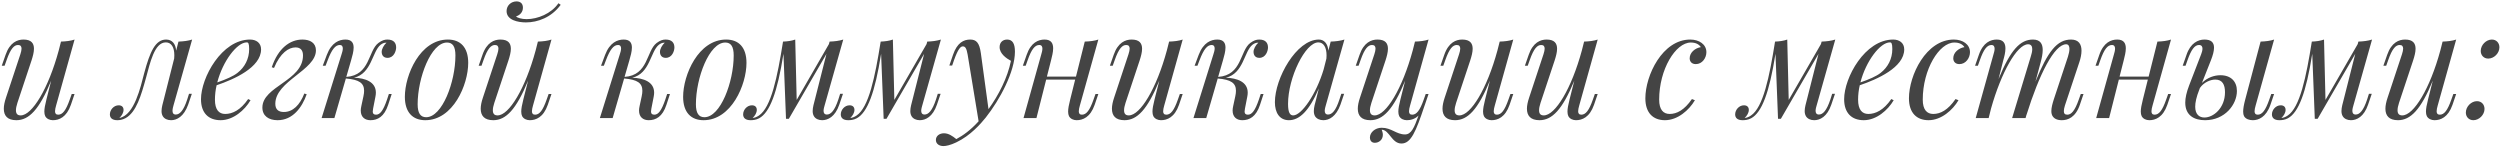 <?xml version="1.0" encoding="UTF-8"?> <svg xmlns="http://www.w3.org/2000/svg" width="995" height="59" viewBox="0 0 995 59" fill="none"><path d="M29.68 37.4L28.206 41.737C26.471 46.711 23.463 47.839 21.034 47.839C19.791 47.839 18.547 47.289 17.998 46.219C17.767 45.728 17.651 45.149 17.651 44.398C17.651 43.241 17.94 41.708 18.49 39.54L20.369 32.108C15.627 43.646 11.521 47.839 6.518 47.839C2.962 47.839 1.516 46.046 1.516 43.27C1.516 41.998 1.834 40.494 2.383 38.874L8.109 21.582C8.398 20.686 8.571 19.934 8.571 19.356C8.571 18.402 8.138 17.91 7.183 17.91C5.68 17.91 4.263 19.211 2.615 23.954L1.834 26.151H0.706L2.21 21.843C3.916 16.869 6.923 15.741 9.352 15.741C12.504 15.741 13.516 17.274 13.516 19.414C13.516 20.773 13.082 22.392 12.562 24.012L6.923 40.956C6.518 42.171 6.345 43.154 6.345 43.906C6.345 45.294 6.981 45.93 8.224 45.93C12.793 45.93 19.241 35.289 23.377 20.079L24.273 16.551C26.239 16.493 28.206 16.262 29.68 15.741L22.335 41.968C22.075 42.865 21.902 43.675 21.902 44.282C21.902 45.12 22.249 45.641 23.174 45.641C24.88 45.641 26.239 43.993 27.772 39.597L28.553 37.4H29.68ZM75.224 37.342H76.351L74.877 41.679C73.171 46.422 70.366 47.839 68.081 47.839C66.578 47.839 65.392 47.231 64.814 46.277C64.438 45.67 64.293 44.947 64.293 44.195C64.293 42.749 64.814 41.101 65.219 39.482L69.325 23.26C69.382 22.826 69.382 22.392 69.382 21.958C69.382 18.864 68.226 16.869 65.999 16.869C61.431 16.869 59.724 25.139 58.134 30.894C56.168 38.007 54.259 44.629 50.008 47C48.707 47.723 47.464 47.839 46.683 47.839C44.688 47.839 43.734 46.942 43.734 45.525C43.734 43.732 45.266 41.911 47.233 41.911C48.534 41.911 49.17 42.663 49.17 43.732C49.17 44.86 48.476 46.046 47.522 46.942H47.58C53.507 45.757 55.936 34.682 57.411 29.043C59.667 20.657 61.806 15.741 66.115 15.741C68.515 15.741 69.903 17.447 70.105 20.166L71.031 16.551C72.939 16.493 74.877 16.262 76.467 15.741L69.064 41.911C68.92 42.431 68.66 43.328 68.66 44.108C68.66 44.918 68.949 45.583 69.961 45.583C71.493 45.583 73.055 44.108 74.53 39.54L75.224 37.342ZM98.762 39.424L99.716 39.887C97.403 43.848 92.834 47.839 87.802 47.839C83.002 47.839 79.995 44.976 79.995 39.482C79.995 30.894 88.265 15.741 99.513 15.741C101.942 15.741 103.909 17.043 103.909 19.645C103.909 26.874 93.036 31.616 86.212 33.93C85.778 35.809 85.547 37.747 85.547 39.655C85.547 43.675 87.137 45.352 89.624 45.352C92.487 45.352 95.725 43.848 98.762 39.424ZM98.212 16.869C94.337 16.869 88.67 24.301 86.472 32.802C89.942 31.588 92.805 30.373 94.54 28.985C97.403 26.759 99.166 23.433 99.166 19.529C99.166 17.274 98.819 16.869 98.212 16.869ZM109.056 27.048L108.159 26.759C110.704 19.211 115.388 15.741 120.362 15.741C123.369 15.741 125.741 17.043 125.741 20.05C125.741 27.944 109.576 32.253 109.576 41.303C109.576 43.559 110.82 44.571 112.96 44.571C116.574 44.571 119.35 41.795 121.114 37.226L122.068 37.515C120.189 42.807 116.516 47.839 110.473 47.839C106.974 47.839 104.429 46.161 104.429 42.807C104.429 34.335 120.593 32.195 120.593 22.074C120.593 20.108 119.697 18.864 117.615 18.864C114.897 18.864 111.543 21.062 109.056 27.048ZM139.736 24.012L137.828 30.604C147.37 29.968 146.445 20.223 150.609 17.1C152.054 16.03 153.095 15.741 154.165 15.741C156.768 15.741 157.664 17.158 157.664 18.893C157.664 20.281 156.768 23.028 154.223 23.028C152.546 23.028 151.91 21.843 151.91 20.628C151.91 19.5 152.748 17.968 153.818 16.985H153.703C152.748 16.985 152.17 17.332 151.505 17.794C148.093 20.513 147.977 29.274 140.893 30.922C145.404 31.096 149.597 32.571 149.597 36.879C149.597 37.371 149.539 37.891 149.423 38.47L148.498 43.212C148.411 43.675 148.353 44.05 148.353 44.369C148.353 45.265 148.758 45.641 149.683 45.641C151.216 45.641 152.517 44.108 154.05 39.597L154.773 37.4H155.9L154.483 41.737C152.922 46.48 150.262 47.839 147.428 47.839C145.317 47.839 143.582 46.682 143.582 43.993C143.582 43.472 143.669 42.865 143.813 42.2L144.652 38.296C144.825 37.486 144.912 36.764 144.912 36.127C144.912 33.091 142.975 31.674 137.654 31.241L133.085 47H127.996L135.948 21.582C136.15 20.975 136.44 20.05 136.44 19.298C136.44 18.517 136.15 17.91 135.225 17.91C133.519 17.91 132.073 19.587 130.425 23.954L129.586 26.151H128.459L130.078 21.843C131.958 16.869 135.052 15.741 137.481 15.741C139.996 15.741 140.748 17.129 140.748 18.951C140.748 20.513 140.199 22.392 139.736 24.012ZM161.134 38.528C161.134 29.824 167.178 15.741 178.253 15.741C183.169 15.741 186.349 18.749 186.349 25.023C186.349 33.727 180.335 47.839 169.26 47.839C164.344 47.839 161.134 44.802 161.134 38.528ZM177.906 16.927C171.544 16.927 166.224 30.951 166.224 41.506C166.224 45.034 167.351 46.653 169.607 46.653C175.997 46.653 181.26 32.657 181.26 22.074C181.26 18.459 180.132 16.927 177.906 16.927ZM222.263 1.283L223.16 1.919C219.43 6.98 213.993 8.917 209.309 8.917C206.157 8.917 201.617 8.021 201.617 4.406C201.617 2.18 203.439 0.56 205.579 0.56C207.111 0.56 208.123 1.399 208.123 3.047C208.123 4.782 206.996 6.025 205.347 6.546C205.926 7.095 207.632 7.616 209.598 7.616C213.993 7.616 219.43 5.418 222.263 1.283ZM219.488 37.4L218.013 41.737C216.278 46.711 213.27 47.839 210.842 47.839C209.598 47.839 208.355 47.289 207.805 46.219C207.574 45.728 207.458 45.149 207.458 44.398C207.458 43.241 207.747 41.708 208.297 39.54L210.176 32.108C205.434 43.646 201.328 47.839 196.325 47.839C192.769 47.839 191.323 46.046 191.323 43.27C191.323 41.998 191.641 40.494 192.19 38.874L197.916 21.582C198.205 20.686 198.379 19.934 198.379 19.356C198.379 18.402 197.945 17.91 196.991 17.91C195.487 17.91 194.07 19.211 192.422 23.954L191.641 26.151H190.513L192.017 21.843C193.723 16.869 196.73 15.741 199.159 15.741C202.311 15.741 203.323 17.274 203.323 19.414C203.323 20.773 202.89 22.392 202.369 24.012L196.73 40.956C196.325 42.171 196.152 43.154 196.152 43.906C196.152 45.294 196.788 45.93 198.032 45.93C202.6 45.93 209.049 35.289 213.184 20.079L214.08 16.551C216.046 16.493 218.013 16.262 219.488 15.741L212.143 41.968C211.883 42.865 211.709 43.675 211.709 44.282C211.709 45.12 212.056 45.641 212.981 45.641C214.687 45.641 216.046 43.993 217.579 39.597L218.36 37.4H219.488ZM250.486 24.012L248.577 30.604C258.12 29.968 257.195 20.223 261.358 17.1C262.804 16.03 263.845 15.741 264.915 15.741C267.518 15.741 268.414 17.158 268.414 18.893C268.414 20.281 267.518 23.028 264.973 23.028C263.296 23.028 262.66 21.843 262.66 20.628C262.66 19.5 263.498 17.968 264.568 16.985H264.453C263.498 16.985 262.92 17.332 262.255 17.794C258.843 20.513 258.727 29.274 251.643 30.922C256.154 31.096 260.346 32.571 260.346 36.879C260.346 37.371 260.289 37.891 260.173 38.47L259.248 43.212C259.161 43.675 259.103 44.05 259.103 44.369C259.103 45.265 259.508 45.641 260.433 45.641C261.966 45.641 263.267 44.108 264.8 39.597L265.522 37.4H266.65L265.233 41.737C263.672 46.48 261.011 47.839 258.178 47.839C256.067 47.839 254.332 46.682 254.332 43.993C254.332 43.472 254.419 42.865 254.563 42.2L255.402 38.296C255.575 37.486 255.662 36.764 255.662 36.127C255.662 33.091 253.725 31.674 248.404 31.241L243.835 47H238.746L246.698 21.582C246.9 20.975 247.189 20.05 247.189 19.298C247.189 18.517 246.9 17.91 245.975 17.91C244.269 17.91 242.823 19.587 241.175 23.954L240.336 26.151H239.209L240.828 21.843C242.707 16.869 245.801 15.741 248.23 15.741C250.746 15.741 251.498 17.129 251.498 18.951C251.498 20.513 250.949 22.392 250.486 24.012ZM271.884 38.528C271.884 29.824 277.928 15.741 289.003 15.741C293.918 15.741 297.099 18.749 297.099 25.023C297.099 33.727 291.085 47.839 280.01 47.839C275.094 47.839 271.884 44.802 271.884 38.528ZM288.656 16.927C282.294 16.927 276.973 30.951 276.973 41.506C276.973 45.034 278.101 46.653 280.357 46.653C286.747 46.653 292.01 32.657 292.01 22.074C292.01 18.459 290.882 16.927 288.656 16.927ZM334.372 37.342H335.5L334.025 41.679C332.377 46.48 329.514 47.839 327.201 47.839C325.726 47.839 324.541 47.231 323.962 46.277C323.587 45.67 323.442 44.947 323.442 44.195C323.442 42.749 323.962 41.101 324.367 39.482L328.936 21.438L313.957 47.289H312.83L311.818 21.409C309.36 36.966 306.352 44.773 302.16 47.058C300.858 47.781 299.499 47.839 298.718 47.839C296.723 47.839 295.769 46.942 295.769 45.525C295.769 43.732 297.302 41.911 299.268 41.911C300.569 41.911 301.205 42.663 301.205 43.732C301.205 44.86 300.511 46.046 299.557 46.942H299.615C300.338 46.884 301.147 46.595 302.044 45.988C306.902 42.749 309.389 30.778 311.644 16.551C313.35 16.493 315.085 16.262 316.502 15.741L317.08 39.771L329.919 17.534L330.18 16.551C332.059 16.493 334.025 16.262 335.616 15.741L328.213 41.911C328.069 42.431 327.779 43.328 327.779 44.108C327.779 44.918 328.098 45.583 329.11 45.583C330.642 45.583 332.175 44.108 333.678 39.54L334.372 37.342ZM373.236 37.342H374.364L372.889 41.679C371.241 46.48 368.378 47.839 366.065 47.839C364.59 47.839 363.404 47.231 362.826 46.277C362.45 45.67 362.306 44.947 362.306 44.195C362.306 42.749 362.826 41.101 363.231 39.482L367.8 21.438L352.821 47.289H351.693L350.681 21.409C348.223 36.966 345.216 44.773 341.023 47.058C339.722 47.781 338.363 47.839 337.582 47.839C335.587 47.839 334.633 46.942 334.633 45.525C334.633 43.732 336.165 41.911 338.131 41.911C339.433 41.911 340.069 42.663 340.069 43.732C340.069 44.86 339.375 46.046 338.421 46.942H338.478C339.201 46.884 340.011 46.595 340.907 45.988C345.765 42.749 348.252 30.778 350.508 16.551C352.214 16.493 353.949 16.262 355.366 15.741L355.944 39.771L368.783 17.534L369.043 16.551C370.923 16.493 372.889 16.262 374.479 15.741L367.077 41.911C366.932 42.431 366.643 43.328 366.643 44.108C366.643 44.918 366.961 45.583 367.973 45.583C369.506 45.583 371.038 44.108 372.542 39.54L373.236 37.342ZM390.383 21.178L393.42 43.443C397.497 37.805 400.996 30.951 402.355 24.214C400.504 23.231 397.844 21.351 397.844 18.749C397.844 16.811 399.145 15.741 400.851 15.741C402.991 15.741 403.945 17.39 403.945 20.541C403.945 28.522 397.902 39.771 392.292 46.827C390.383 49.198 386.306 53.94 380.61 56.658C378.239 57.786 376.532 58.133 375.463 58.133C373.872 58.133 372.484 57.294 372.484 55.704C372.484 53.998 374.046 53.044 375.694 53.044C377.545 53.044 379.135 54.171 380.61 55.357C383.299 53.94 386.306 51.771 389.487 48.272L385.121 21.727C384.687 19.298 384.224 18.459 383.212 18.459C382.316 18.459 381.333 19.414 379.713 23.896L378.961 26.093H377.834L379.308 21.785C380.957 16.985 383.559 15.741 386.133 15.741C388.562 15.741 389.805 16.985 390.383 21.178ZM436.013 37.4H437.141L435.666 41.737C433.932 46.711 430.924 47.839 428.495 47.839C427.252 47.839 426.008 47.289 425.459 46.219C425.228 45.728 425.112 45.149 425.112 44.398C425.112 43.241 425.401 41.708 425.951 39.54L427.917 31.674H416.379L412.504 47H407.357L414.442 21.582C414.615 21.004 414.876 20.108 414.876 19.356C414.876 18.575 414.586 17.91 413.632 17.91C411.897 17.91 410.538 19.587 409.006 23.954L408.225 26.151H407.097L408.601 21.843C410.307 16.869 413.314 15.741 415.743 15.741C418.374 15.741 419.155 17.274 419.155 19.24C419.155 20.744 418.693 22.508 418.317 24.012L416.668 30.489H428.235L431.734 16.551C433.7 16.493 435.666 16.262 437.141 15.741L429.796 41.968C429.536 42.865 429.363 43.675 429.363 44.282C429.363 45.12 429.681 45.641 430.606 45.641C432.341 45.641 433.7 43.993 435.233 39.597L436.013 37.4ZM470.713 37.4L469.238 41.737C467.503 46.711 464.496 47.839 462.067 47.839C460.824 47.839 459.58 47.289 459.031 46.219C458.8 45.728 458.684 45.149 458.684 44.398C458.684 43.241 458.973 41.708 459.523 39.54L461.402 32.108C456.66 43.646 452.554 47.839 447.551 47.839C443.994 47.839 442.549 46.046 442.549 43.27C442.549 41.998 442.867 40.494 443.416 38.874L449.142 21.582C449.431 20.686 449.604 19.934 449.604 19.356C449.604 18.402 449.17 17.91 448.216 17.91C446.713 17.91 445.296 19.211 443.647 23.954L442.867 26.151H441.739L443.243 21.843C444.949 16.869 447.956 15.741 450.385 15.741C453.537 15.741 454.549 17.274 454.549 19.414C454.549 20.773 454.115 22.392 453.595 24.012L447.956 40.956C447.551 42.171 447.378 43.154 447.378 43.906C447.378 45.294 448.014 45.93 449.257 45.93C453.826 45.93 460.274 35.289 464.409 20.079L465.306 16.551C467.272 16.493 469.238 16.262 470.713 15.741L463.368 41.968C463.108 42.865 462.935 43.675 462.935 44.282C462.935 45.12 463.282 45.641 464.207 45.641C465.913 45.641 467.272 43.993 468.805 39.597L469.585 37.4H470.713ZM486.733 24.012L484.824 30.604C494.367 29.968 493.441 20.223 497.605 17.1C499.051 16.03 500.092 15.741 501.162 15.741C503.765 15.741 504.661 17.158 504.661 18.893C504.661 20.281 503.765 23.028 501.22 23.028C499.543 23.028 498.907 21.843 498.907 20.628C498.907 19.5 499.745 17.968 500.815 16.985H500.699C499.745 16.985 499.167 17.332 498.502 17.794C495.09 20.513 494.974 29.274 487.89 30.922C492.4 31.096 496.593 32.571 496.593 36.879C496.593 37.371 496.536 37.891 496.42 38.47L495.495 43.212C495.408 43.675 495.35 44.05 495.35 44.369C495.35 45.265 495.755 45.641 496.68 45.641C498.213 45.641 499.514 44.108 501.046 39.597L501.769 37.4H502.897L501.48 41.737C499.919 46.48 497.258 47.839 494.425 47.839C492.314 47.839 490.579 46.682 490.579 43.993C490.579 43.472 490.665 42.865 490.81 42.2L491.649 38.296C491.822 37.486 491.909 36.764 491.909 36.127C491.909 33.091 489.971 31.674 484.651 31.241L480.082 47H474.993L482.945 21.582C483.147 20.975 483.436 20.05 483.436 19.298C483.436 18.517 483.147 17.91 482.222 17.91C480.516 17.91 479.07 19.587 477.422 23.954L476.583 26.151H475.455L477.075 21.843C478.954 16.869 482.048 15.741 484.477 15.741C486.993 15.741 487.745 17.129 487.745 18.951C487.745 20.513 487.196 22.392 486.733 24.012ZM534.965 37.342L533.491 41.679C531.756 46.422 528.98 47.839 526.666 47.839C525.192 47.839 524.006 47.231 523.399 46.277C523.052 45.67 522.907 44.976 522.907 44.195C522.907 42.749 523.399 41.101 523.833 39.482L524.902 35.173C520.999 44.311 517.095 47.839 512.989 47.839C509.259 47.839 507.408 44.86 507.408 40.667C507.408 31.183 515.938 15.741 524.902 15.741C526.984 15.741 528.459 17.332 528.691 20.166L529.616 16.551C531.524 16.493 533.491 16.262 535.081 15.741L527.678 41.911C527.534 42.431 527.245 43.328 527.245 44.108C527.245 44.918 527.563 45.583 528.575 45.583C530.107 45.583 531.64 44.108 533.115 39.54L533.838 37.342H534.965ZM526.811 27.626L527.91 23.317C527.939 22.855 527.968 22.421 527.968 22.016C527.968 18.893 526.811 16.869 524.7 16.869C519.495 16.869 512.642 30.894 512.642 41.361C512.642 44.745 513.394 45.93 514.695 45.93C518.02 45.93 523.861 37.486 526.811 27.626ZM567.439 37.4H568.566L567.092 41.737L566.831 42.46C563.535 52.292 561.597 57.121 557.78 57.121C553.877 57.121 552.98 51.684 549.915 51.627C550.089 52.089 550.378 52.87 550.378 53.622C550.378 55.704 548.73 56.832 547.197 56.832C546.127 56.832 545.231 56.224 545.231 54.692C545.231 52.754 547.255 50.846 549.915 50.846C553.819 50.846 555.756 53.506 559.197 53.506C561.742 53.506 562.899 50.672 564.576 45.988C563.101 47.434 561.395 47.839 559.92 47.839C558.677 47.839 557.433 47.289 556.884 46.219C556.653 45.728 556.537 45.149 556.537 44.398C556.537 43.241 556.826 41.708 557.376 39.54L559.255 32.108C554.513 43.646 550.407 47.839 545.404 47.839C541.848 47.839 540.402 46.046 540.402 43.27C540.402 41.998 540.72 40.494 541.269 38.874L546.995 21.582C547.284 20.686 547.457 19.934 547.457 19.356C547.457 18.402 547.024 17.91 546.069 17.91C544.566 17.91 543.149 19.211 541.501 23.954L540.72 26.151H539.592L541.096 21.843C542.802 16.869 545.809 15.741 548.238 15.741C551.39 15.741 552.402 17.274 552.402 19.414C552.402 20.773 551.968 22.392 551.448 24.012L545.809 40.956C545.404 42.171 545.231 43.154 545.231 43.906C545.231 45.294 545.867 45.93 547.11 45.93C551.679 45.93 558.127 35.289 562.263 20.079L563.159 16.551C565.125 16.493 567.092 16.262 568.566 15.741L561.222 41.968C560.961 42.865 560.788 43.675 560.788 44.282C560.788 45.12 561.135 45.641 562.06 45.641C563.766 45.641 565.125 43.993 566.658 39.597L567.439 37.4ZM602.283 37.4L600.808 41.737C599.073 46.711 596.066 47.839 593.637 47.839C592.393 47.839 591.15 47.289 590.601 46.219C590.369 45.728 590.254 45.149 590.254 44.398C590.254 43.241 590.543 41.708 591.092 39.54L592.972 32.108C588.229 43.646 584.123 47.839 579.121 47.839C575.564 47.839 574.118 46.046 574.118 43.27C574.118 41.998 574.436 40.494 574.986 38.874L580.711 21.582C581 20.686 581.174 19.934 581.174 19.356C581.174 18.402 580.74 17.91 579.786 17.91C578.282 17.91 576.865 19.211 575.217 23.954L574.436 26.151H573.309L574.812 21.843C576.518 16.869 579.526 15.741 581.955 15.741C585.106 15.741 586.119 17.274 586.119 19.414C586.119 20.773 585.685 22.392 585.164 24.012L579.526 40.956C579.121 42.171 578.947 43.154 578.947 43.906C578.947 45.294 579.583 45.93 580.827 45.93C585.396 45.93 591.844 35.289 595.979 20.079L596.875 16.551C598.842 16.493 600.808 16.262 602.283 15.741L594.938 41.968C594.678 42.865 594.504 43.675 594.504 44.282C594.504 45.12 594.851 45.641 595.777 45.641C597.483 45.641 598.842 43.993 600.374 39.597L601.155 37.4H602.283ZM635.884 37.4L634.409 41.737C632.674 46.711 629.667 47.839 627.238 47.839C625.994 47.839 624.751 47.289 624.201 46.219C623.97 45.728 623.854 45.149 623.854 44.398C623.854 43.241 624.144 41.708 624.693 39.54L626.573 32.108C621.83 43.646 617.724 47.839 612.722 47.839C609.165 47.839 607.719 46.046 607.719 43.27C607.719 41.998 608.037 40.494 608.587 38.874L614.312 21.582C614.601 20.686 614.775 19.934 614.775 19.356C614.775 18.402 614.341 17.91 613.387 17.91C611.883 17.91 610.466 19.211 608.818 23.954L608.037 26.151H606.909L608.413 21.843C610.119 16.869 613.126 15.741 615.555 15.741C618.707 15.741 619.719 17.274 619.719 19.414C619.719 20.773 619.286 22.392 618.765 24.012L613.126 40.956C612.722 42.171 612.548 43.154 612.548 43.906C612.548 45.294 613.184 45.93 614.428 45.93C618.996 45.93 625.445 35.289 629.58 20.079L630.476 16.551C632.443 16.493 634.409 16.262 635.884 15.741L628.539 41.968C628.279 42.865 628.105 43.675 628.105 44.282C628.105 45.12 628.452 45.641 629.377 45.641C631.083 45.641 632.443 43.993 633.975 39.597L634.756 37.4H635.884ZM673.388 39.424L674.574 39.887C672.26 43.848 667.692 47.839 662.66 47.839C657.918 47.839 654.853 44.918 654.853 39.135C654.853 29.997 661.648 15.741 672.723 15.741C676.222 15.741 679.143 17.621 679.143 20.773C679.143 23.028 677.523 25.515 674.921 25.515C673.273 25.515 672.492 24.445 672.492 23.202C672.492 20.889 674.632 19.154 676.945 18.749C676.164 17.621 674.921 16.927 672.926 16.927C666.882 16.927 660.347 27.626 660.347 39.655C660.347 43.675 662.024 45.352 664.511 45.352C667.345 45.352 670.352 43.848 673.388 39.424ZM729.197 37.342H730.325L728.85 41.679C727.202 46.48 724.339 47.839 722.026 47.839C720.551 47.839 719.365 47.231 718.787 46.277C718.411 45.67 718.266 44.947 718.266 44.195C718.266 42.749 718.787 41.101 719.192 39.482L723.761 21.438L708.782 47.289H707.654L706.642 21.409C704.184 36.966 701.177 44.773 696.984 47.058C695.683 47.781 694.324 47.839 693.543 47.839C691.548 47.839 690.593 46.942 690.593 45.525C690.593 43.732 692.126 41.911 694.092 41.911C695.394 41.911 696.03 42.663 696.03 43.732C696.03 44.86 695.336 46.046 694.382 46.942H694.439C695.162 46.884 695.972 46.595 696.868 45.988C701.726 42.749 704.213 30.778 706.469 16.551C708.175 16.493 709.91 16.262 711.327 15.741L711.905 39.771L724.744 17.534L725.004 16.551C726.884 16.493 728.85 16.262 730.44 15.741L723.038 41.911C722.893 42.431 722.604 43.328 722.604 44.108C722.604 44.918 722.922 45.583 723.934 45.583C725.467 45.583 726.999 44.108 728.503 39.54L729.197 37.342ZM752.735 39.424L753.689 39.887C751.376 43.848 746.807 47.839 741.775 47.839C736.975 47.839 733.968 44.976 733.968 39.482C733.968 30.894 742.238 15.741 753.487 15.741C755.916 15.741 757.882 17.043 757.882 19.645C757.882 26.874 747.009 31.616 740.185 33.93C739.751 35.809 739.52 37.747 739.52 39.655C739.52 43.675 741.11 45.352 743.597 45.352C746.46 45.352 749.699 43.848 752.735 39.424ZM752.185 16.869C748.311 16.869 742.643 24.301 740.445 32.802C743.915 31.588 746.778 30.373 748.513 28.985C751.376 26.759 753.14 23.433 753.14 19.529C753.14 17.274 752.793 16.869 752.185 16.869ZM778.297 39.424L779.482 39.887C777.169 43.848 772.6 47.839 767.569 47.839C762.827 47.839 759.761 44.918 759.761 39.135C759.761 29.997 766.557 15.741 777.632 15.741C781.131 15.741 784.051 17.621 784.051 20.773C784.051 23.028 782.432 25.515 779.829 25.515C778.181 25.515 777.4 24.445 777.4 23.202C777.4 20.889 779.54 19.154 781.854 18.749C781.073 17.621 779.829 16.927 777.834 16.927C771.791 16.927 765.256 27.626 765.256 39.655C765.256 43.675 766.933 45.352 769.42 45.352C772.253 45.352 775.261 43.848 778.297 39.424ZM829.248 37.4L827.773 41.737C826.067 46.711 823.031 47.839 820.602 47.839C818.664 47.839 817.536 47.173 816.929 46.219C816.582 45.67 816.438 44.976 816.438 44.195C816.438 42.894 816.842 41.332 817.421 39.54L823.031 22.595C823.378 21.496 823.638 20.368 823.638 19.472C823.638 18.373 823.262 17.621 822.337 17.621C817.652 17.621 811.609 29.477 806.519 45.814L806.577 45.525L806.172 47H800.823L808.225 22.595C808.572 21.525 808.833 20.455 808.833 19.558C808.833 18.431 808.399 17.621 807.184 17.621C802.76 17.621 796.456 28.898 792.437 43.183L791.483 47H786.336L793.42 21.582C793.565 21.091 793.854 20.195 793.854 19.414C793.854 18.604 793.565 17.91 792.611 17.91C790.876 17.91 789.516 19.587 787.984 23.954L787.203 26.151H786.075L787.579 21.843C789.285 16.869 792.292 15.741 794.721 15.741C797.382 15.741 798.162 17.303 798.162 19.298C798.162 20.802 797.729 22.537 797.295 24.012L795.415 31.472C800.187 19.819 804.061 15.741 809.122 15.741C812.129 15.741 812.997 17.592 812.997 19.905C812.997 21.438 812.621 23.173 812.216 24.677L810.105 32.513C815.021 20.397 818.751 15.741 824.274 15.741C827.397 15.741 828.438 17.708 828.438 20.166C828.438 21.611 828.091 23.202 827.599 24.677L821.845 41.968C821.556 42.894 821.411 43.646 821.411 44.224C821.411 45.178 821.816 45.641 822.799 45.641C824.274 45.641 825.72 44.34 827.368 39.597L828.149 37.4H829.248ZM862.935 37.4H864.063L862.588 41.737C860.853 46.711 857.846 47.839 855.417 47.839C854.174 47.839 852.93 47.289 852.381 46.219C852.149 45.728 852.034 45.149 852.034 44.398C852.034 43.241 852.323 41.708 852.872 39.54L854.839 31.674H843.301L839.426 47H834.279L841.364 21.582C841.537 21.004 841.797 20.108 841.797 19.356C841.797 18.575 841.508 17.91 840.554 17.91C838.819 17.91 837.46 19.587 835.927 23.954L835.147 26.151H834.019L835.522 21.843C837.229 16.869 840.236 15.741 842.665 15.741C845.296 15.741 846.077 17.274 846.077 19.24C846.077 20.744 845.614 22.508 845.238 24.012L843.59 30.489H855.157L858.656 16.551C860.622 16.493 862.588 16.262 864.063 15.741L856.718 41.968C856.458 42.865 856.284 43.675 856.284 44.282C856.284 45.12 856.602 45.641 857.528 45.641C859.263 45.641 860.622 43.993 862.154 39.597L862.935 37.4ZM879.938 24.012L876.381 33.005C878.55 30.836 881.326 29.939 883.726 29.939C887.919 29.939 890.29 32.426 890.29 36.214C890.29 41.622 885.49 47.839 877.625 47.839C873.316 47.839 869.731 45.959 869.731 40.841C869.731 38.99 870.222 36.735 871.292 33.959L876.063 21.582C876.323 20.889 876.584 20.079 876.584 19.385C876.584 18.546 876.237 17.91 875.196 17.91C873.461 17.91 872.102 19.761 870.627 23.954L869.846 26.151H868.718L870.222 21.843C871.812 17.1 874.878 15.741 877.364 15.741C880.025 15.741 881.181 16.869 881.181 18.98C881.181 20.281 880.748 21.958 879.938 24.012ZM905.095 15.741L897.75 41.968C897.49 42.865 897.317 43.675 897.317 44.282C897.317 45.12 897.664 45.641 898.589 45.641C900.295 45.641 901.654 43.993 903.187 39.597L903.968 37.4H905.095L903.621 41.737C901.886 46.711 898.82 47.839 896.623 47.839C895.264 47.839 893.789 47.405 893.124 46.219C892.893 45.757 892.777 45.178 892.777 44.426C892.777 43.27 893.037 41.708 893.615 39.54L899.717 16.551C901.654 16.493 903.621 16.262 905.095 15.741ZM875.572 35L875.311 35.694C874.155 38.585 873.692 40.812 873.692 42.46C873.692 45.641 875.427 46.769 877.364 46.769C880.979 46.769 885.548 42.981 885.548 36.706C885.548 33.727 884.536 31.674 881.702 31.674C879.678 31.674 877.104 32.802 875.572 35ZM942.831 37.342H943.959L942.484 41.679C940.836 46.48 937.973 47.839 935.66 47.839C934.185 47.839 933 47.231 932.421 46.277C932.045 45.67 931.901 44.947 931.901 44.195C931.901 42.749 932.421 41.101 932.826 39.482L937.395 21.438L922.416 47.289H921.288L920.276 21.409C917.819 36.966 914.811 44.773 910.618 47.058C909.317 47.781 907.958 47.839 907.177 47.839C905.182 47.839 904.228 46.942 904.228 45.525C904.228 43.732 905.76 41.911 907.727 41.911C909.028 41.911 909.664 42.663 909.664 43.732C909.664 44.86 908.97 46.046 908.016 46.942H908.074C908.797 46.884 909.606 46.595 910.503 45.988C915.361 42.749 917.847 30.778 920.103 16.551C921.809 16.493 923.544 16.262 924.961 15.741L925.539 39.771L938.378 17.534L938.638 16.551C940.518 16.493 942.484 16.262 944.075 15.741L936.672 41.911C936.527 42.431 936.238 43.328 936.238 44.108C936.238 44.918 936.556 45.583 937.568 45.583C939.101 45.583 940.634 44.108 942.137 39.54L942.831 37.342ZM977.56 37.4L976.085 41.737C974.35 46.711 971.343 47.839 968.914 47.839C967.67 47.839 966.427 47.289 965.878 46.219C965.646 45.728 965.531 45.149 965.531 44.398C965.531 43.241 965.82 41.708 966.369 39.54L968.249 32.108C963.506 43.646 959.4 47.839 954.398 47.839C950.841 47.839 949.395 46.046 949.395 43.27C949.395 41.998 949.713 40.494 950.263 38.874L955.988 21.582C956.277 20.686 956.451 19.934 956.451 19.356C956.451 18.402 956.017 17.91 955.063 17.91C953.559 17.91 952.142 19.211 950.494 23.954L949.713 26.151H948.586L950.089 21.843C951.795 16.869 954.803 15.741 957.232 15.741C960.383 15.741 961.395 17.274 961.395 19.414C961.395 20.773 960.962 22.392 960.441 24.012L954.803 40.956C954.398 42.171 954.224 43.154 954.224 43.906C954.224 45.294 954.86 45.93 956.104 45.93C960.673 45.93 967.121 35.289 971.256 20.079L972.152 16.551C974.119 16.493 976.085 16.262 977.56 15.741L970.215 41.968C969.955 42.865 969.781 43.675 969.781 44.282C969.781 45.12 970.128 45.641 971.054 45.641C972.76 45.641 974.119 43.993 975.651 39.597L976.432 37.4H977.56ZM987.334 20.281C987.334 17.881 989.502 15.741 991.758 15.741C993.579 15.741 994.765 17.1 994.765 18.835C994.765 21.178 992.625 23.317 990.312 23.317C988.548 23.317 987.334 21.987 987.334 20.281ZM981.406 44.802C981.406 42.402 983.574 40.263 985.83 40.263C987.652 40.263 988.837 41.622 988.837 43.356C988.837 45.699 986.697 47.839 984.384 47.839C982.62 47.839 981.406 46.508 981.406 44.802Z" fill="#444444"></path></svg> 